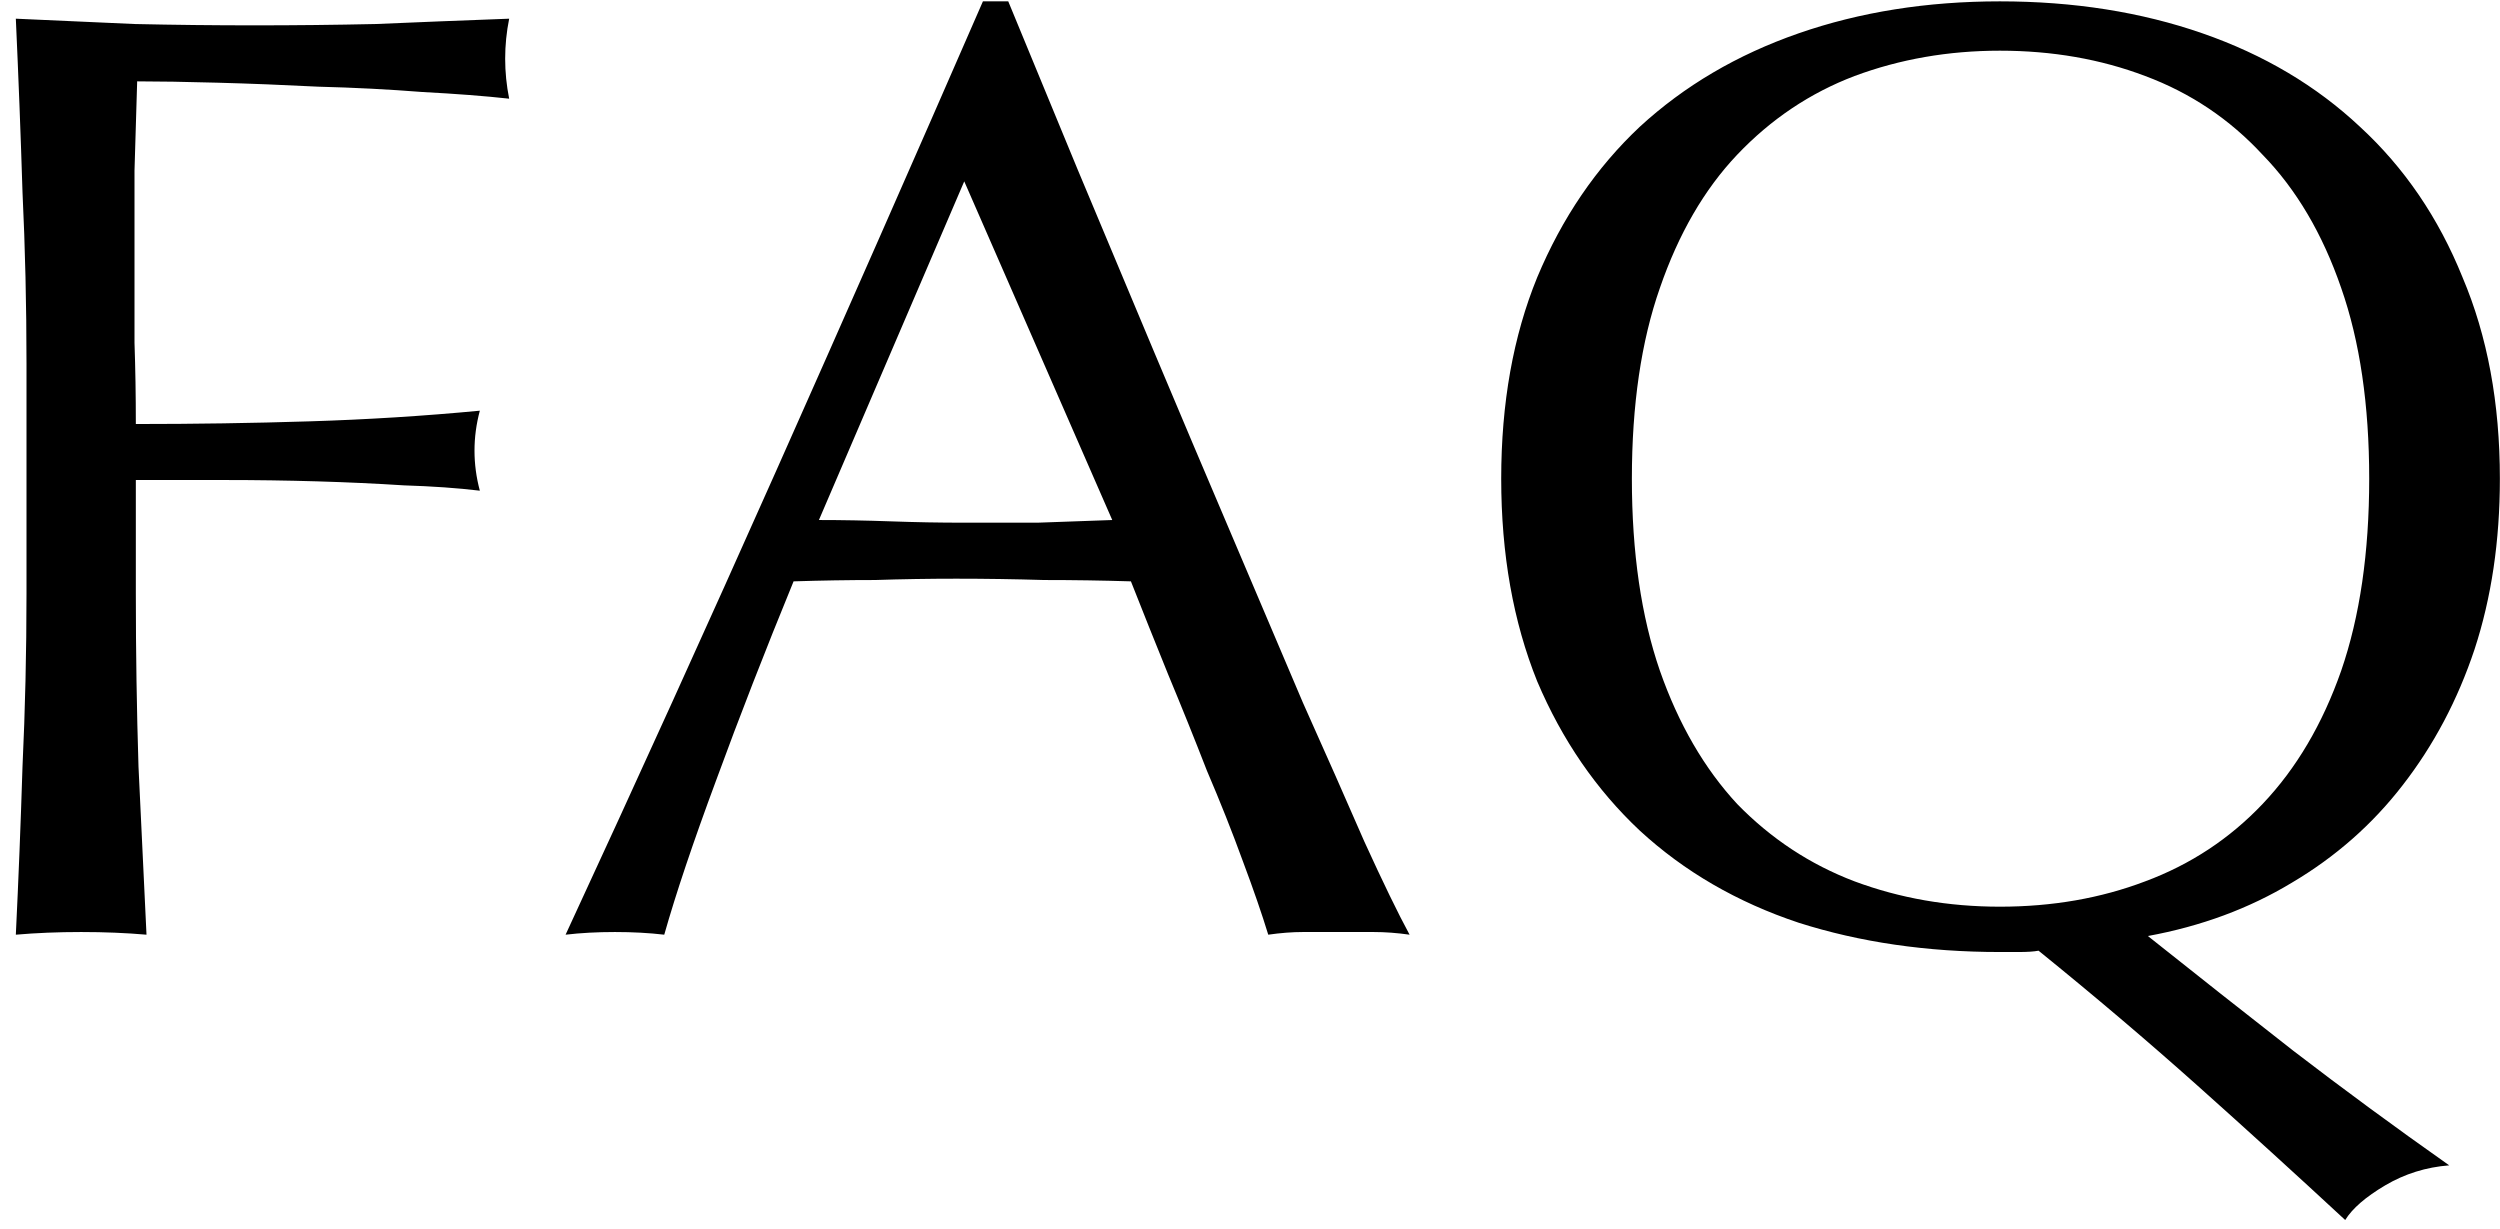 <svg width="120" height="59" viewBox="0 0 120 59" fill="none" xmlns="http://www.w3.org/2000/svg">
<path d="M1.272 17.473C1.272 14.657 1.208 11.905 1.08 9.217C0.995 6.487 0.888 3.713 0.76 0.897C2.68 0.983 4.579 1.068 6.456 1.153C8.376 1.196 10.296 1.217 12.216 1.217C14.136 1.217 16.077 1.196 18.04 1.153C20.003 1.068 22.136 0.983 24.44 0.897C24.312 1.537 24.248 2.177 24.248 2.817C24.248 3.457 24.312 4.097 24.44 4.737C23.288 4.609 21.901 4.503 20.28 4.417C18.659 4.289 16.995 4.204 15.288 4.161C13.624 4.076 12.003 4.012 10.424 3.969C8.888 3.927 7.608 3.905 6.584 3.905C6.541 5.399 6.499 6.828 6.456 8.193C6.456 9.559 6.456 10.924 6.456 12.289C6.456 13.783 6.456 15.169 6.456 16.449C6.499 17.687 6.52 18.988 6.52 20.353C9.336 20.353 12.109 20.311 14.84 20.225C17.613 20.14 20.344 19.969 23.032 19.713C22.861 20.353 22.776 20.993 22.776 21.633C22.776 22.273 22.861 22.913 23.032 23.553C21.965 23.425 20.749 23.34 19.384 23.297C18.061 23.212 16.675 23.148 15.224 23.105C13.773 23.063 12.301 23.041 10.808 23.041C9.315 23.041 7.885 23.041 6.52 23.041V28.481C6.52 31.297 6.563 34.071 6.648 36.801C6.776 39.532 6.904 42.22 7.032 44.865C6.051 44.78 5.005 44.737 3.896 44.737C2.787 44.737 1.741 44.78 0.76 44.865C0.888 42.22 0.995 39.532 1.08 36.801C1.208 34.071 1.272 31.297 1.272 28.481V17.473ZM39.308 24.961C40.417 24.961 41.569 24.983 42.764 25.025C43.959 25.068 45.111 25.089 46.22 25.089C47.415 25.089 48.609 25.089 49.804 25.089C50.999 25.047 52.193 25.004 53.388 24.961L46.284 8.705L39.308 24.961ZM67.66 44.865C67.063 44.78 66.487 44.737 65.932 44.737C65.42 44.737 64.865 44.737 64.268 44.737C63.671 44.737 63.095 44.737 62.54 44.737C62.028 44.737 61.473 44.78 60.876 44.865C60.577 43.884 60.172 42.711 59.66 41.345C59.148 39.937 58.572 38.487 57.932 36.993C57.335 35.457 56.716 33.921 56.076 32.385C55.436 30.807 54.839 29.313 54.284 27.905C52.919 27.863 51.532 27.841 50.124 27.841C48.716 27.799 47.308 27.777 45.9 27.777C44.577 27.777 43.276 27.799 41.996 27.841C40.716 27.841 39.415 27.863 38.092 27.905C36.727 31.233 35.489 34.412 34.38 37.441C33.271 40.428 32.439 42.903 31.884 44.865C31.159 44.78 30.369 44.737 29.516 44.737C28.663 44.737 27.873 44.78 27.148 44.865C30.604 37.399 33.975 29.975 37.26 22.593C40.545 15.212 43.852 7.703 47.18 0.065H48.396C49.42 2.54 50.529 5.228 51.724 8.129C52.919 10.988 54.135 13.889 55.372 16.833C56.609 19.777 57.847 22.7 59.084 25.601C60.321 28.503 61.473 31.212 62.54 33.729C63.649 36.204 64.631 38.423 65.484 40.385C66.38 42.348 67.105 43.841 67.66 44.865ZM72.058 22.977C72.058 19.351 72.634 16.129 73.786 13.313C74.981 10.455 76.623 8.044 78.714 6.081C80.847 4.119 83.386 2.625 86.33 1.601C89.274 0.577 92.495 0.065 95.994 0.065C99.535 0.065 102.778 0.577 105.722 1.601C108.666 2.625 111.183 4.119 113.274 6.081C115.407 8.044 117.05 10.455 118.202 13.313C119.397 16.129 119.994 19.351 119.994 22.977C119.994 25.964 119.589 28.695 118.778 31.169C117.967 33.601 116.815 35.777 115.322 37.697C113.871 39.575 112.101 41.132 110.01 42.369C107.962 43.607 105.658 44.46 103.098 44.929C105.402 46.764 107.727 48.599 110.074 50.433C112.463 52.268 114.959 54.103 117.562 55.937C116.453 56.023 115.429 56.343 114.49 56.897C113.551 57.452 112.911 58.007 112.57 58.561C110.223 56.385 107.855 54.231 105.466 52.097C103.077 49.964 100.538 47.809 97.85 45.633C97.637 45.676 97.317 45.697 96.89 45.697H95.994C92.495 45.697 89.274 45.228 86.33 44.289C83.386 43.308 80.847 41.836 78.714 39.873C76.623 37.911 74.981 35.521 73.786 32.705C72.634 29.847 72.058 26.604 72.058 22.977ZM113.722 22.977C113.722 19.436 113.274 16.385 112.378 13.825C111.482 11.223 110.223 9.089 108.602 7.425C107.023 5.719 105.146 4.46 102.97 3.649C100.837 2.839 98.511 2.433 95.994 2.433C93.519 2.433 91.194 2.839 89.018 3.649C86.885 4.46 85.007 5.719 83.386 7.425C81.807 9.089 80.57 11.223 79.674 13.825C78.778 16.385 78.33 19.436 78.33 22.977C78.33 26.519 78.778 29.591 79.674 32.193C80.57 34.753 81.807 36.887 83.386 38.593C85.007 40.257 86.885 41.495 89.018 42.305C91.194 43.116 93.519 43.521 95.994 43.521C98.511 43.521 100.837 43.116 102.97 42.305C105.146 41.495 107.023 40.257 108.602 38.593C110.223 36.887 111.482 34.753 112.378 32.193C113.274 29.591 113.722 26.519 113.722 22.977Z" fill="black"/>
</svg>

